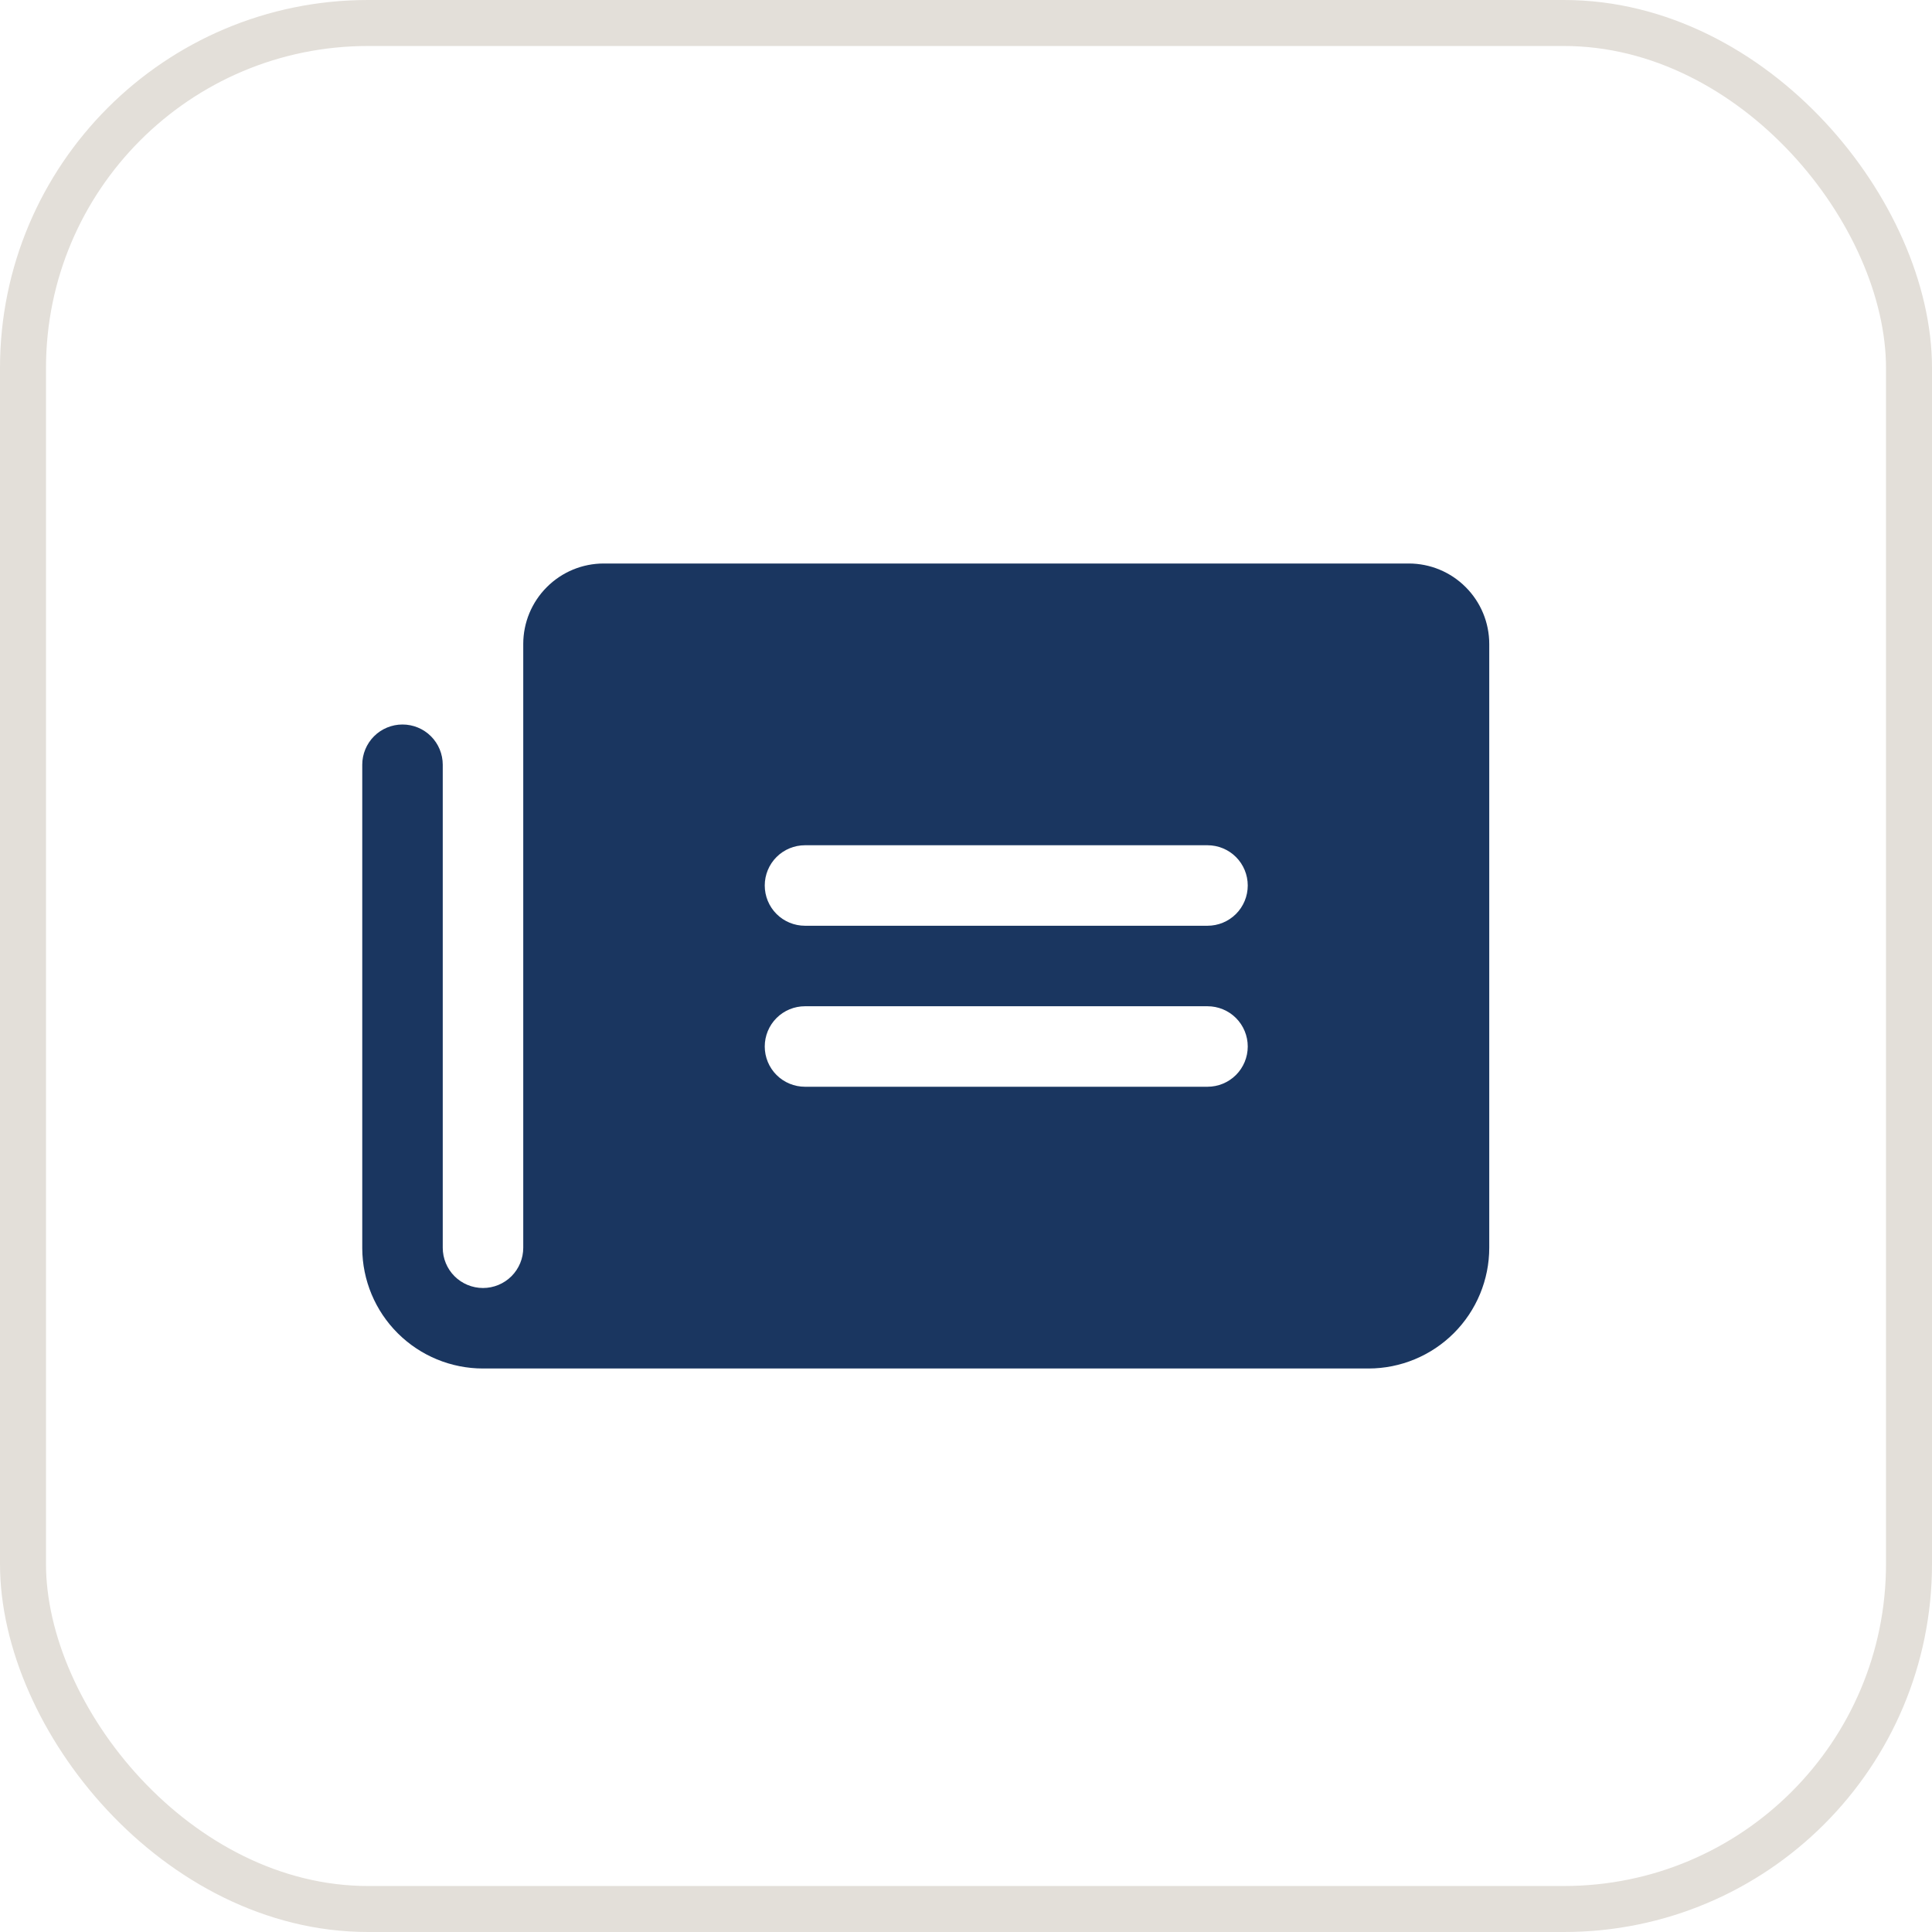 <svg width="42" height="42" viewBox="0 0 42 42" fill="none" xmlns="http://www.w3.org/2000/svg">
<rect x="0.5" y="0.5" width="41" height="41" rx="7.5" stroke="#E3DFD9"/>
<path d="M30.625 12.25H13.125C12.661 12.25 12.216 12.434 11.888 12.763C11.559 13.091 11.375 13.536 11.375 14V27.125C11.375 27.357 11.283 27.58 11.119 27.744C10.955 27.908 10.732 28 10.5 28C10.268 28 10.045 27.908 9.881 27.744C9.717 27.58 9.625 27.357 9.625 27.125V16.625C9.625 16.393 9.533 16.17 9.369 16.006C9.205 15.842 8.982 15.75 8.75 15.75C8.518 15.75 8.295 15.842 8.131 16.006C7.967 16.17 7.875 16.393 7.875 16.625V27.137C7.878 27.831 8.156 28.496 8.648 28.985C9.14 29.475 9.806 29.75 10.5 29.75H29.75C30.446 29.75 31.114 29.473 31.606 28.981C32.098 28.489 32.375 27.821 32.375 27.125V14C32.375 13.536 32.191 13.091 31.862 12.763C31.534 12.434 31.089 12.25 30.625 12.25ZM26.25 23.625H17.5C17.268 23.625 17.045 23.533 16.881 23.369C16.717 23.205 16.625 22.982 16.625 22.75C16.625 22.518 16.717 22.295 16.881 22.131C17.045 21.967 17.268 21.875 17.5 21.875H26.25C26.482 21.875 26.705 21.967 26.869 22.131C27.033 22.295 27.125 22.518 27.125 22.75C27.125 22.982 27.033 23.205 26.869 23.369C26.705 23.533 26.482 23.625 26.25 23.625ZM26.25 20.125H17.5C17.268 20.125 17.045 20.033 16.881 19.869C16.717 19.705 16.625 19.482 16.625 19.25C16.625 19.018 16.717 18.795 16.881 18.631C17.045 18.467 17.268 18.375 17.5 18.375H26.25C26.482 18.375 26.705 18.467 26.869 18.631C27.033 18.795 27.125 19.018 27.125 19.25C27.125 19.482 27.033 19.705 26.869 19.869C26.705 20.033 26.482 20.125 26.25 20.125Z" fill="#1A3660"/>
</svg>
